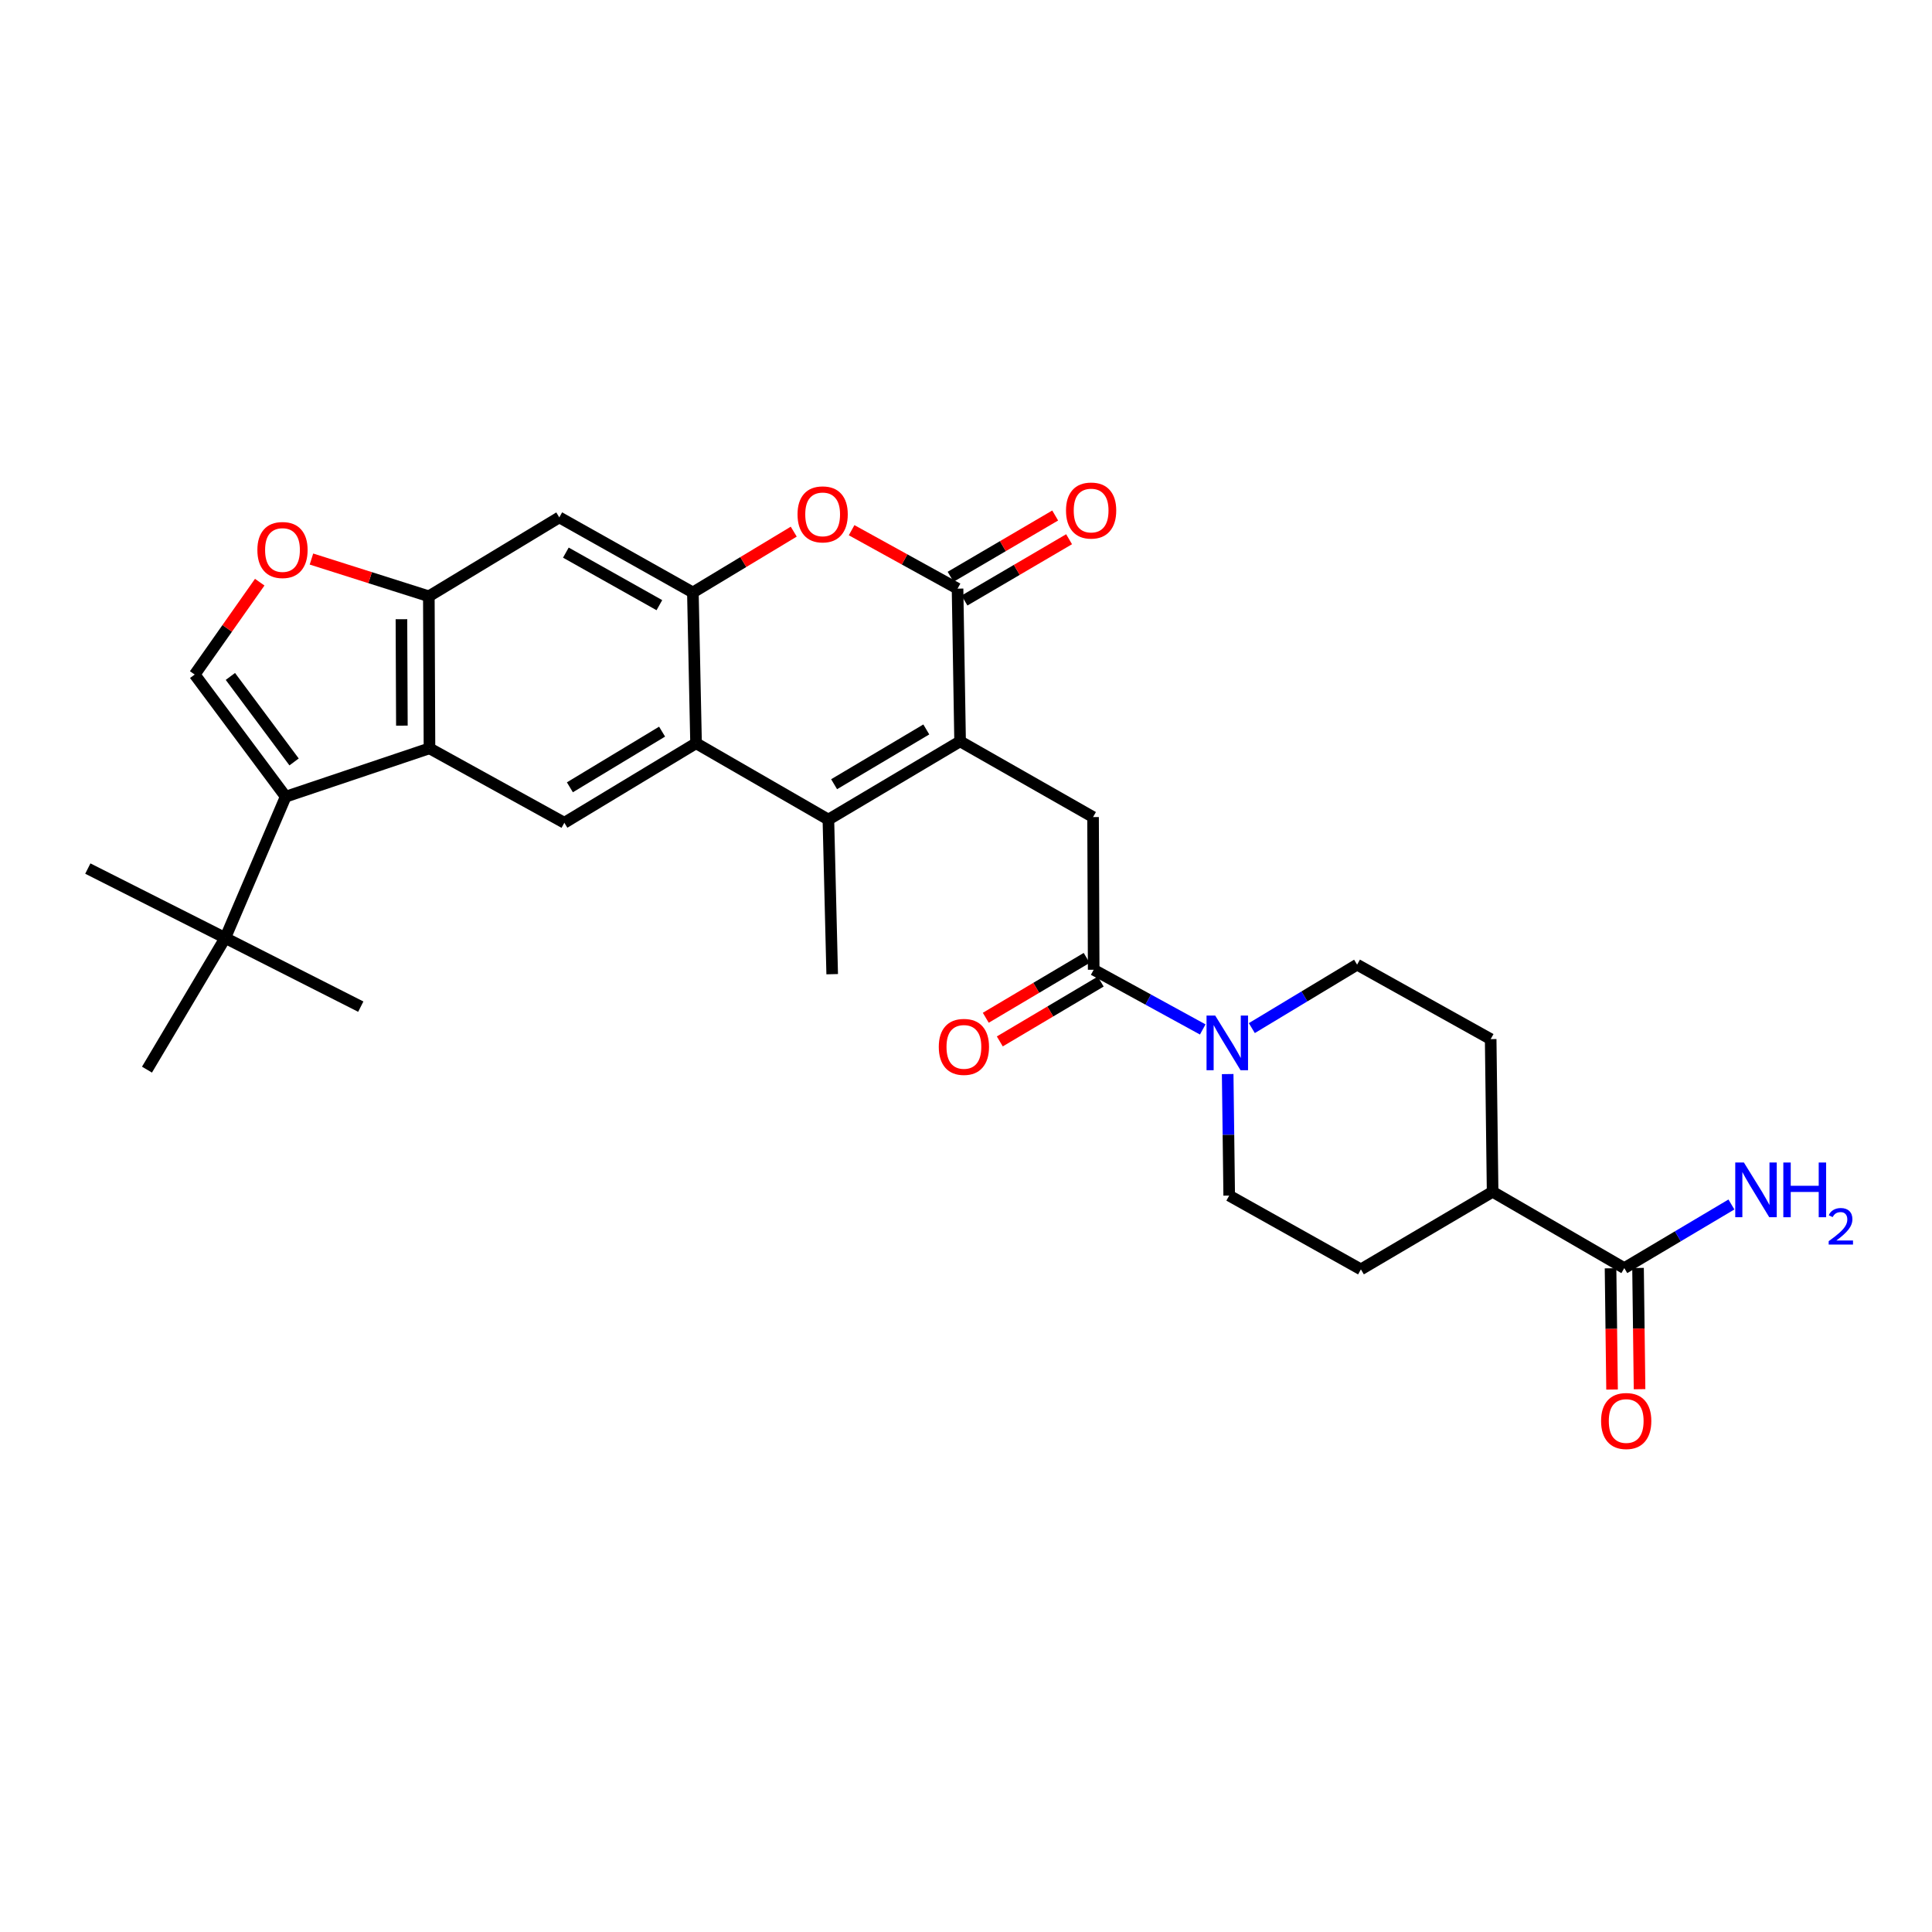 <?xml version='1.0' encoding='iso-8859-1'?>
<svg version='1.1' baseProfile='full'
              xmlns='http://www.w3.org/2000/svg'
                      xmlns:rdkit='http://www.rdkit.org/xml'
                      xmlns:xlink='http://www.w3.org/1999/xlink'
                  xml:space='preserve'
width='1000px' height='1000px' viewBox='0 0 1000 1000'>
<!-- END OF HEADER -->
<rect style='opacity:1.0;fill:#FFFFFF;stroke:none' width='1000' height='1000' x='0' y='0'> </rect>
<path class='bond-0' d='M 496.946,383.721 L 428.774,424.219' style='fill:none;fill-rule:evenodd;stroke:#000000;stroke-width:6px;stroke-linecap:butt;stroke-linejoin:miter;stroke-opacity:1' />
<path class='bond-0' d='M 479.451,377.56 L 431.731,405.909' style='fill:none;fill-rule:evenodd;stroke:#000000;stroke-width:6px;stroke-linecap:butt;stroke-linejoin:miter;stroke-opacity:1' />
<path class='bond-1' d='M 496.946,383.721 L 495.625,304.685' style='fill:none;fill-rule:evenodd;stroke:#000000;stroke-width:6px;stroke-linecap:butt;stroke-linejoin:miter;stroke-opacity:1' />
<path class='bond-10' d='M 496.946,383.721 L 565.766,422.915' style='fill:none;fill-rule:evenodd;stroke:#000000;stroke-width:6px;stroke-linecap:butt;stroke-linejoin:miter;stroke-opacity:1' />
<path class='bond-2' d='M 428.774,424.219 L 360.277,384.702' style='fill:none;fill-rule:evenodd;stroke:#000000;stroke-width:6px;stroke-linecap:butt;stroke-linejoin:miter;stroke-opacity:1' />
<path class='bond-26' d='M 428.774,424.219 L 430.742,504.236' style='fill:none;fill-rule:evenodd;stroke:#000000;stroke-width:6px;stroke-linecap:butt;stroke-linejoin:miter;stroke-opacity:1' />
<path class='bond-6' d='M 495.625,304.685 L 468.21,289.557' style='fill:none;fill-rule:evenodd;stroke:#000000;stroke-width:6px;stroke-linecap:butt;stroke-linejoin:miter;stroke-opacity:1' />
<path class='bond-6' d='M 468.21,289.557 L 440.794,274.429' style='fill:none;fill-rule:evenodd;stroke:#FF0000;stroke-width:6px;stroke-linecap:butt;stroke-linejoin:miter;stroke-opacity:1' />
<path class='bond-17' d='M 499.223,310.825 L 526.29,294.964' style='fill:none;fill-rule:evenodd;stroke:#000000;stroke-width:6px;stroke-linecap:butt;stroke-linejoin:miter;stroke-opacity:1' />
<path class='bond-17' d='M 526.29,294.964 L 553.356,279.103' style='fill:none;fill-rule:evenodd;stroke:#FF0000;stroke-width:6px;stroke-linecap:butt;stroke-linejoin:miter;stroke-opacity:1' />
<path class='bond-17' d='M 492.027,298.546 L 519.094,282.685' style='fill:none;fill-rule:evenodd;stroke:#000000;stroke-width:6px;stroke-linecap:butt;stroke-linejoin:miter;stroke-opacity:1' />
<path class='bond-17' d='M 519.094,282.685 L 546.161,266.823' style='fill:none;fill-rule:evenodd;stroke:#FF0000;stroke-width:6px;stroke-linecap:butt;stroke-linejoin:miter;stroke-opacity:1' />
<path class='bond-12' d='M 360.277,384.702 L 292.106,425.864' style='fill:none;fill-rule:evenodd;stroke:#000000;stroke-width:6px;stroke-linecap:butt;stroke-linejoin:miter;stroke-opacity:1' />
<path class='bond-12' d='M 342.695,378.692 L 294.975,407.506' style='fill:none;fill-rule:evenodd;stroke:#000000;stroke-width:6px;stroke-linecap:butt;stroke-linejoin:miter;stroke-opacity:1' />
<path class='bond-30' d='M 360.277,384.702 L 358.633,306.654' style='fill:none;fill-rule:evenodd;stroke:#000000;stroke-width:6px;stroke-linecap:butt;stroke-linejoin:miter;stroke-opacity:1' />
<path class='bond-3' d='M 147.871,412.359 L 222.297,387.334' style='fill:none;fill-rule:evenodd;stroke:#000000;stroke-width:6px;stroke-linecap:butt;stroke-linejoin:miter;stroke-opacity:1' />
<path class='bond-8' d='M 147.871,412.359 L 100.77,349.145' style='fill:none;fill-rule:evenodd;stroke:#000000;stroke-width:6px;stroke-linecap:butt;stroke-linejoin:miter;stroke-opacity:1' />
<path class='bond-8' d='M 152.218,394.374 L 119.248,350.124' style='fill:none;fill-rule:evenodd;stroke:#000000;stroke-width:6px;stroke-linecap:butt;stroke-linejoin:miter;stroke-opacity:1' />
<path class='bond-16' d='M 147.871,412.359 L 116.584,485.489' style='fill:none;fill-rule:evenodd;stroke:#000000;stroke-width:6px;stroke-linecap:butt;stroke-linejoin:miter;stroke-opacity:1' />
<path class='bond-4' d='M 358.633,306.654 L 384.736,290.915' style='fill:none;fill-rule:evenodd;stroke:#000000;stroke-width:6px;stroke-linecap:butt;stroke-linejoin:miter;stroke-opacity:1' />
<path class='bond-4' d='M 384.736,290.915 L 410.84,275.176' style='fill:none;fill-rule:evenodd;stroke:#FF0000;stroke-width:6px;stroke-linecap:butt;stroke-linejoin:miter;stroke-opacity:1' />
<path class='bond-14' d='M 358.633,306.654 L 289.488,267.8' style='fill:none;fill-rule:evenodd;stroke:#000000;stroke-width:6px;stroke-linecap:butt;stroke-linejoin:miter;stroke-opacity:1' />
<path class='bond-14' d='M 341.289,313.233 L 292.888,286.036' style='fill:none;fill-rule:evenodd;stroke:#000000;stroke-width:6px;stroke-linecap:butt;stroke-linejoin:miter;stroke-opacity:1' />
<path class='bond-5' d='M 222.297,387.334 L 292.106,425.864' style='fill:none;fill-rule:evenodd;stroke:#000000;stroke-width:6px;stroke-linecap:butt;stroke-linejoin:miter;stroke-opacity:1' />
<path class='bond-32' d='M 222.297,387.334 L 221.965,308.639' style='fill:none;fill-rule:evenodd;stroke:#000000;stroke-width:6px;stroke-linecap:butt;stroke-linejoin:miter;stroke-opacity:1' />
<path class='bond-32' d='M 208.015,375.59 L 207.783,320.503' style='fill:none;fill-rule:evenodd;stroke:#000000;stroke-width:6px;stroke-linecap:butt;stroke-linejoin:miter;stroke-opacity:1' />
<path class='bond-7' d='M 566.09,501.935 L 565.766,422.915' style='fill:none;fill-rule:evenodd;stroke:#000000;stroke-width:6px;stroke-linecap:butt;stroke-linejoin:miter;stroke-opacity:1' />
<path class='bond-11' d='M 566.09,501.935 L 594.311,517.388' style='fill:none;fill-rule:evenodd;stroke:#000000;stroke-width:6px;stroke-linecap:butt;stroke-linejoin:miter;stroke-opacity:1' />
<path class='bond-11' d='M 594.311,517.388 L 622.532,532.84' style='fill:none;fill-rule:evenodd;stroke:#0000FF;stroke-width:6px;stroke-linecap:butt;stroke-linejoin:miter;stroke-opacity:1' />
<path class='bond-21' d='M 562.459,495.815 L 536.348,511.305' style='fill:none;fill-rule:evenodd;stroke:#000000;stroke-width:6px;stroke-linecap:butt;stroke-linejoin:miter;stroke-opacity:1' />
<path class='bond-21' d='M 536.348,511.305 L 510.236,526.794' style='fill:none;fill-rule:evenodd;stroke:#FF0000;stroke-width:6px;stroke-linecap:butt;stroke-linejoin:miter;stroke-opacity:1' />
<path class='bond-21' d='M 569.721,508.055 L 543.609,523.545' style='fill:none;fill-rule:evenodd;stroke:#000000;stroke-width:6px;stroke-linecap:butt;stroke-linejoin:miter;stroke-opacity:1' />
<path class='bond-21' d='M 543.609,523.545 L 517.498,539.035' style='fill:none;fill-rule:evenodd;stroke:#FF0000;stroke-width:6px;stroke-linecap:butt;stroke-linejoin:miter;stroke-opacity:1' />
<path class='bond-33' d='M 100.77,349.145 L 117.603,325.24' style='fill:none;fill-rule:evenodd;stroke:#000000;stroke-width:6px;stroke-linecap:butt;stroke-linejoin:miter;stroke-opacity:1' />
<path class='bond-33' d='M 117.603,325.24 L 134.435,301.336' style='fill:none;fill-rule:evenodd;stroke:#FF0000;stroke-width:6px;stroke-linecap:butt;stroke-linejoin:miter;stroke-opacity:1' />
<path class='bond-9' d='M 221.965,308.639 L 289.488,267.8' style='fill:none;fill-rule:evenodd;stroke:#000000;stroke-width:6px;stroke-linecap:butt;stroke-linejoin:miter;stroke-opacity:1' />
<path class='bond-13' d='M 221.965,308.639 L 191.585,298.998' style='fill:none;fill-rule:evenodd;stroke:#000000;stroke-width:6px;stroke-linecap:butt;stroke-linejoin:miter;stroke-opacity:1' />
<path class='bond-13' d='M 191.585,298.998 L 161.205,289.358' style='fill:none;fill-rule:evenodd;stroke:#FF0000;stroke-width:6px;stroke-linecap:butt;stroke-linejoin:miter;stroke-opacity:1' />
<path class='bond-19' d='M 647.944,532.145 L 675.189,515.723' style='fill:none;fill-rule:evenodd;stroke:#0000FF;stroke-width:6px;stroke-linecap:butt;stroke-linejoin:miter;stroke-opacity:1' />
<path class='bond-19' d='M 675.189,515.723 L 702.434,499.302' style='fill:none;fill-rule:evenodd;stroke:#000000;stroke-width:6px;stroke-linecap:butt;stroke-linejoin:miter;stroke-opacity:1' />
<path class='bond-20' d='M 635.444,555.936 L 635.838,587.386' style='fill:none;fill-rule:evenodd;stroke:#0000FF;stroke-width:6px;stroke-linecap:butt;stroke-linejoin:miter;stroke-opacity:1' />
<path class='bond-20' d='M 635.838,587.386 L 636.231,618.836' style='fill:none;fill-rule:evenodd;stroke:#000000;stroke-width:6px;stroke-linecap:butt;stroke-linejoin:miter;stroke-opacity:1' />
<path class='bond-15' d='M 840.731,656.377 L 772.575,616.867' style='fill:none;fill-rule:evenodd;stroke:#000000;stroke-width:6px;stroke-linecap:butt;stroke-linejoin:miter;stroke-opacity:1' />
<path class='bond-22' d='M 833.615,656.466 L 834.008,687.844' style='fill:none;fill-rule:evenodd;stroke:#000000;stroke-width:6px;stroke-linecap:butt;stroke-linejoin:miter;stroke-opacity:1' />
<path class='bond-22' d='M 834.008,687.844 L 834.4,719.222' style='fill:none;fill-rule:evenodd;stroke:#FF0000;stroke-width:6px;stroke-linecap:butt;stroke-linejoin:miter;stroke-opacity:1' />
<path class='bond-22' d='M 847.846,656.288 L 848.239,687.666' style='fill:none;fill-rule:evenodd;stroke:#000000;stroke-width:6px;stroke-linecap:butt;stroke-linejoin:miter;stroke-opacity:1' />
<path class='bond-22' d='M 848.239,687.666 L 848.631,719.044' style='fill:none;fill-rule:evenodd;stroke:#FF0000;stroke-width:6px;stroke-linecap:butt;stroke-linejoin:miter;stroke-opacity:1' />
<path class='bond-25' d='M 840.731,656.377 L 868.456,639.907' style='fill:none;fill-rule:evenodd;stroke:#000000;stroke-width:6px;stroke-linecap:butt;stroke-linejoin:miter;stroke-opacity:1' />
<path class='bond-25' d='M 868.456,639.907 L 896.181,623.437' style='fill:none;fill-rule:evenodd;stroke:#0000FF;stroke-width:6px;stroke-linecap:butt;stroke-linejoin:miter;stroke-opacity:1' />
<path class='bond-27' d='M 116.584,485.489 L 45.455,449.568' style='fill:none;fill-rule:evenodd;stroke:#000000;stroke-width:6px;stroke-linecap:butt;stroke-linejoin:miter;stroke-opacity:1' />
<path class='bond-28' d='M 116.584,485.489 L 76.077,553.645' style='fill:none;fill-rule:evenodd;stroke:#000000;stroke-width:6px;stroke-linecap:butt;stroke-linejoin:miter;stroke-opacity:1' />
<path class='bond-29' d='M 116.584,485.489 L 186.74,521.038' style='fill:none;fill-rule:evenodd;stroke:#000000;stroke-width:6px;stroke-linecap:butt;stroke-linejoin:miter;stroke-opacity:1' />
<path class='bond-18' d='M 772.575,616.867 L 704.403,657.026' style='fill:none;fill-rule:evenodd;stroke:#000000;stroke-width:6px;stroke-linecap:butt;stroke-linejoin:miter;stroke-opacity:1' />
<path class='bond-31' d='M 772.575,616.867 L 771.571,537.847' style='fill:none;fill-rule:evenodd;stroke:#000000;stroke-width:6px;stroke-linecap:butt;stroke-linejoin:miter;stroke-opacity:1' />
<path class='bond-23' d='M 702.434,499.302 L 771.571,537.847' style='fill:none;fill-rule:evenodd;stroke:#000000;stroke-width:6px;stroke-linecap:butt;stroke-linejoin:miter;stroke-opacity:1' />
<path class='bond-24' d='M 636.231,618.836 L 704.403,657.026' style='fill:none;fill-rule:evenodd;stroke:#000000;stroke-width:6px;stroke-linecap:butt;stroke-linejoin:miter;stroke-opacity:1' />
<path  class='atom-7' d='M 412.801 266.236
Q 412.801 259.436, 416.161 255.636
Q 419.521 251.836, 425.801 251.836
Q 432.081 251.836, 435.441 255.636
Q 438.801 259.436, 438.801 266.236
Q 438.801 273.116, 435.401 277.036
Q 432.001 280.916, 425.801 280.916
Q 419.561 280.916, 416.161 277.036
Q 412.801 273.156, 412.801 266.236
M 425.801 277.716
Q 430.121 277.716, 432.441 274.836
Q 434.801 271.916, 434.801 266.236
Q 434.801 260.676, 432.441 257.876
Q 430.121 255.036, 425.801 255.036
Q 421.481 255.036, 419.121 257.836
Q 416.801 260.636, 416.801 266.236
Q 416.801 271.956, 419.121 274.836
Q 421.481 277.716, 425.801 277.716
' fill='#FF0000'/>
<path  class='atom-12' d='M 628.983 525.64
L 638.263 540.64
Q 639.183 542.12, 640.663 544.8
Q 642.143 547.48, 642.223 547.64
L 642.223 525.64
L 645.983 525.64
L 645.983 553.96
L 642.103 553.96
L 632.143 537.56
Q 630.983 535.64, 629.743 533.44
Q 628.543 531.24, 628.183 530.56
L 628.183 553.96
L 624.503 553.96
L 624.503 525.64
L 628.983 525.64
' fill='#0000FF'/>
<path  class='atom-14' d='M 133.218 284.682
Q 133.218 277.882, 136.578 274.082
Q 139.938 270.282, 146.218 270.282
Q 152.498 270.282, 155.858 274.082
Q 159.218 277.882, 159.218 284.682
Q 159.218 291.562, 155.818 295.482
Q 152.418 299.362, 146.218 299.362
Q 139.978 299.362, 136.578 295.482
Q 133.218 291.602, 133.218 284.682
M 146.218 296.162
Q 150.538 296.162, 152.858 293.282
Q 155.218 290.362, 155.218 284.682
Q 155.218 279.122, 152.858 276.322
Q 150.538 273.482, 146.218 273.482
Q 141.898 273.482, 139.538 276.282
Q 137.218 279.082, 137.218 284.682
Q 137.218 290.402, 139.538 293.282
Q 141.898 296.162, 146.218 296.162
' fill='#FF0000'/>
<path  class='atom-18' d='M 551.762 264.251
Q 551.762 257.451, 555.122 253.651
Q 558.482 249.851, 564.762 249.851
Q 571.042 249.851, 574.402 253.651
Q 577.762 257.451, 577.762 264.251
Q 577.762 271.131, 574.362 275.051
Q 570.962 278.931, 564.762 278.931
Q 558.522 278.931, 555.122 275.051
Q 551.762 271.171, 551.762 264.251
M 564.762 275.731
Q 569.082 275.731, 571.402 272.851
Q 573.762 269.931, 573.762 264.251
Q 573.762 258.691, 571.402 255.891
Q 569.082 253.051, 564.762 253.051
Q 560.442 253.051, 558.082 255.851
Q 555.762 258.651, 555.762 264.251
Q 555.762 269.971, 558.082 272.851
Q 560.442 275.731, 564.762 275.731
' fill='#FF0000'/>
<path  class='atom-22' d='M 485.914 541.865
Q 485.914 535.065, 489.274 531.265
Q 492.634 527.465, 498.914 527.465
Q 505.194 527.465, 508.554 531.265
Q 511.914 535.065, 511.914 541.865
Q 511.914 548.745, 508.514 552.665
Q 505.114 556.545, 498.914 556.545
Q 492.674 556.545, 489.274 552.665
Q 485.914 548.785, 485.914 541.865
M 498.914 553.345
Q 503.234 553.345, 505.554 550.465
Q 507.914 547.545, 507.914 541.865
Q 507.914 536.305, 505.554 533.505
Q 503.234 530.665, 498.914 530.665
Q 494.594 530.665, 492.234 533.465
Q 489.914 536.265, 489.914 541.865
Q 489.914 547.585, 492.234 550.465
Q 494.594 553.345, 498.914 553.345
' fill='#FF0000'/>
<path  class='atom-23' d='M 828.719 735.509
Q 828.719 728.709, 832.079 724.909
Q 835.439 721.109, 841.719 721.109
Q 847.999 721.109, 851.359 724.909
Q 854.719 728.709, 854.719 735.509
Q 854.719 742.389, 851.319 746.309
Q 847.919 750.189, 841.719 750.189
Q 835.479 750.189, 832.079 746.309
Q 828.719 742.429, 828.719 735.509
M 841.719 746.989
Q 846.039 746.989, 848.359 744.109
Q 850.719 741.189, 850.719 735.509
Q 850.719 729.949, 848.359 727.149
Q 846.039 724.309, 841.719 724.309
Q 837.399 724.309, 835.039 727.109
Q 832.719 729.909, 832.719 735.509
Q 832.719 741.229, 835.039 744.109
Q 837.399 746.989, 841.719 746.989
' fill='#FF0000'/>
<path  class='atom-26' d='M 902.643 601.719
L 911.923 616.719
Q 912.843 618.199, 914.323 620.879
Q 915.803 623.559, 915.883 623.719
L 915.883 601.719
L 919.643 601.719
L 919.643 630.039
L 915.763 630.039
L 905.803 613.639
Q 904.643 611.719, 903.403 609.519
Q 902.203 607.319, 901.843 606.639
L 901.843 630.039
L 898.163 630.039
L 898.163 601.719
L 902.643 601.719
' fill='#0000FF'/>
<path  class='atom-26' d='M 923.043 601.719
L 926.883 601.719
L 926.883 613.759
L 941.363 613.759
L 941.363 601.719
L 945.203 601.719
L 945.203 630.039
L 941.363 630.039
L 941.363 616.959
L 926.883 616.959
L 926.883 630.039
L 923.043 630.039
L 923.043 601.719
' fill='#0000FF'/>
<path  class='atom-26' d='M 946.576 629.045
Q 947.262 627.277, 948.899 626.3
Q 950.536 625.297, 952.806 625.297
Q 955.631 625.297, 957.215 626.828
Q 958.799 628.359, 958.799 631.078
Q 958.799 633.85, 956.74 636.437
Q 954.707 639.025, 950.483 642.087
L 959.116 642.087
L 959.116 644.199
L 946.523 644.199
L 946.523 642.43
Q 950.008 639.949, 952.067 638.101
Q 954.153 636.253, 955.156 634.589
Q 956.159 632.926, 956.159 631.21
Q 956.159 629.415, 955.261 628.412
Q 954.364 627.409, 952.806 627.409
Q 951.301 627.409, 950.298 628.016
Q 949.295 628.623, 948.582 629.969
L 946.576 629.045
' fill='#0000FF'/>
</svg>
